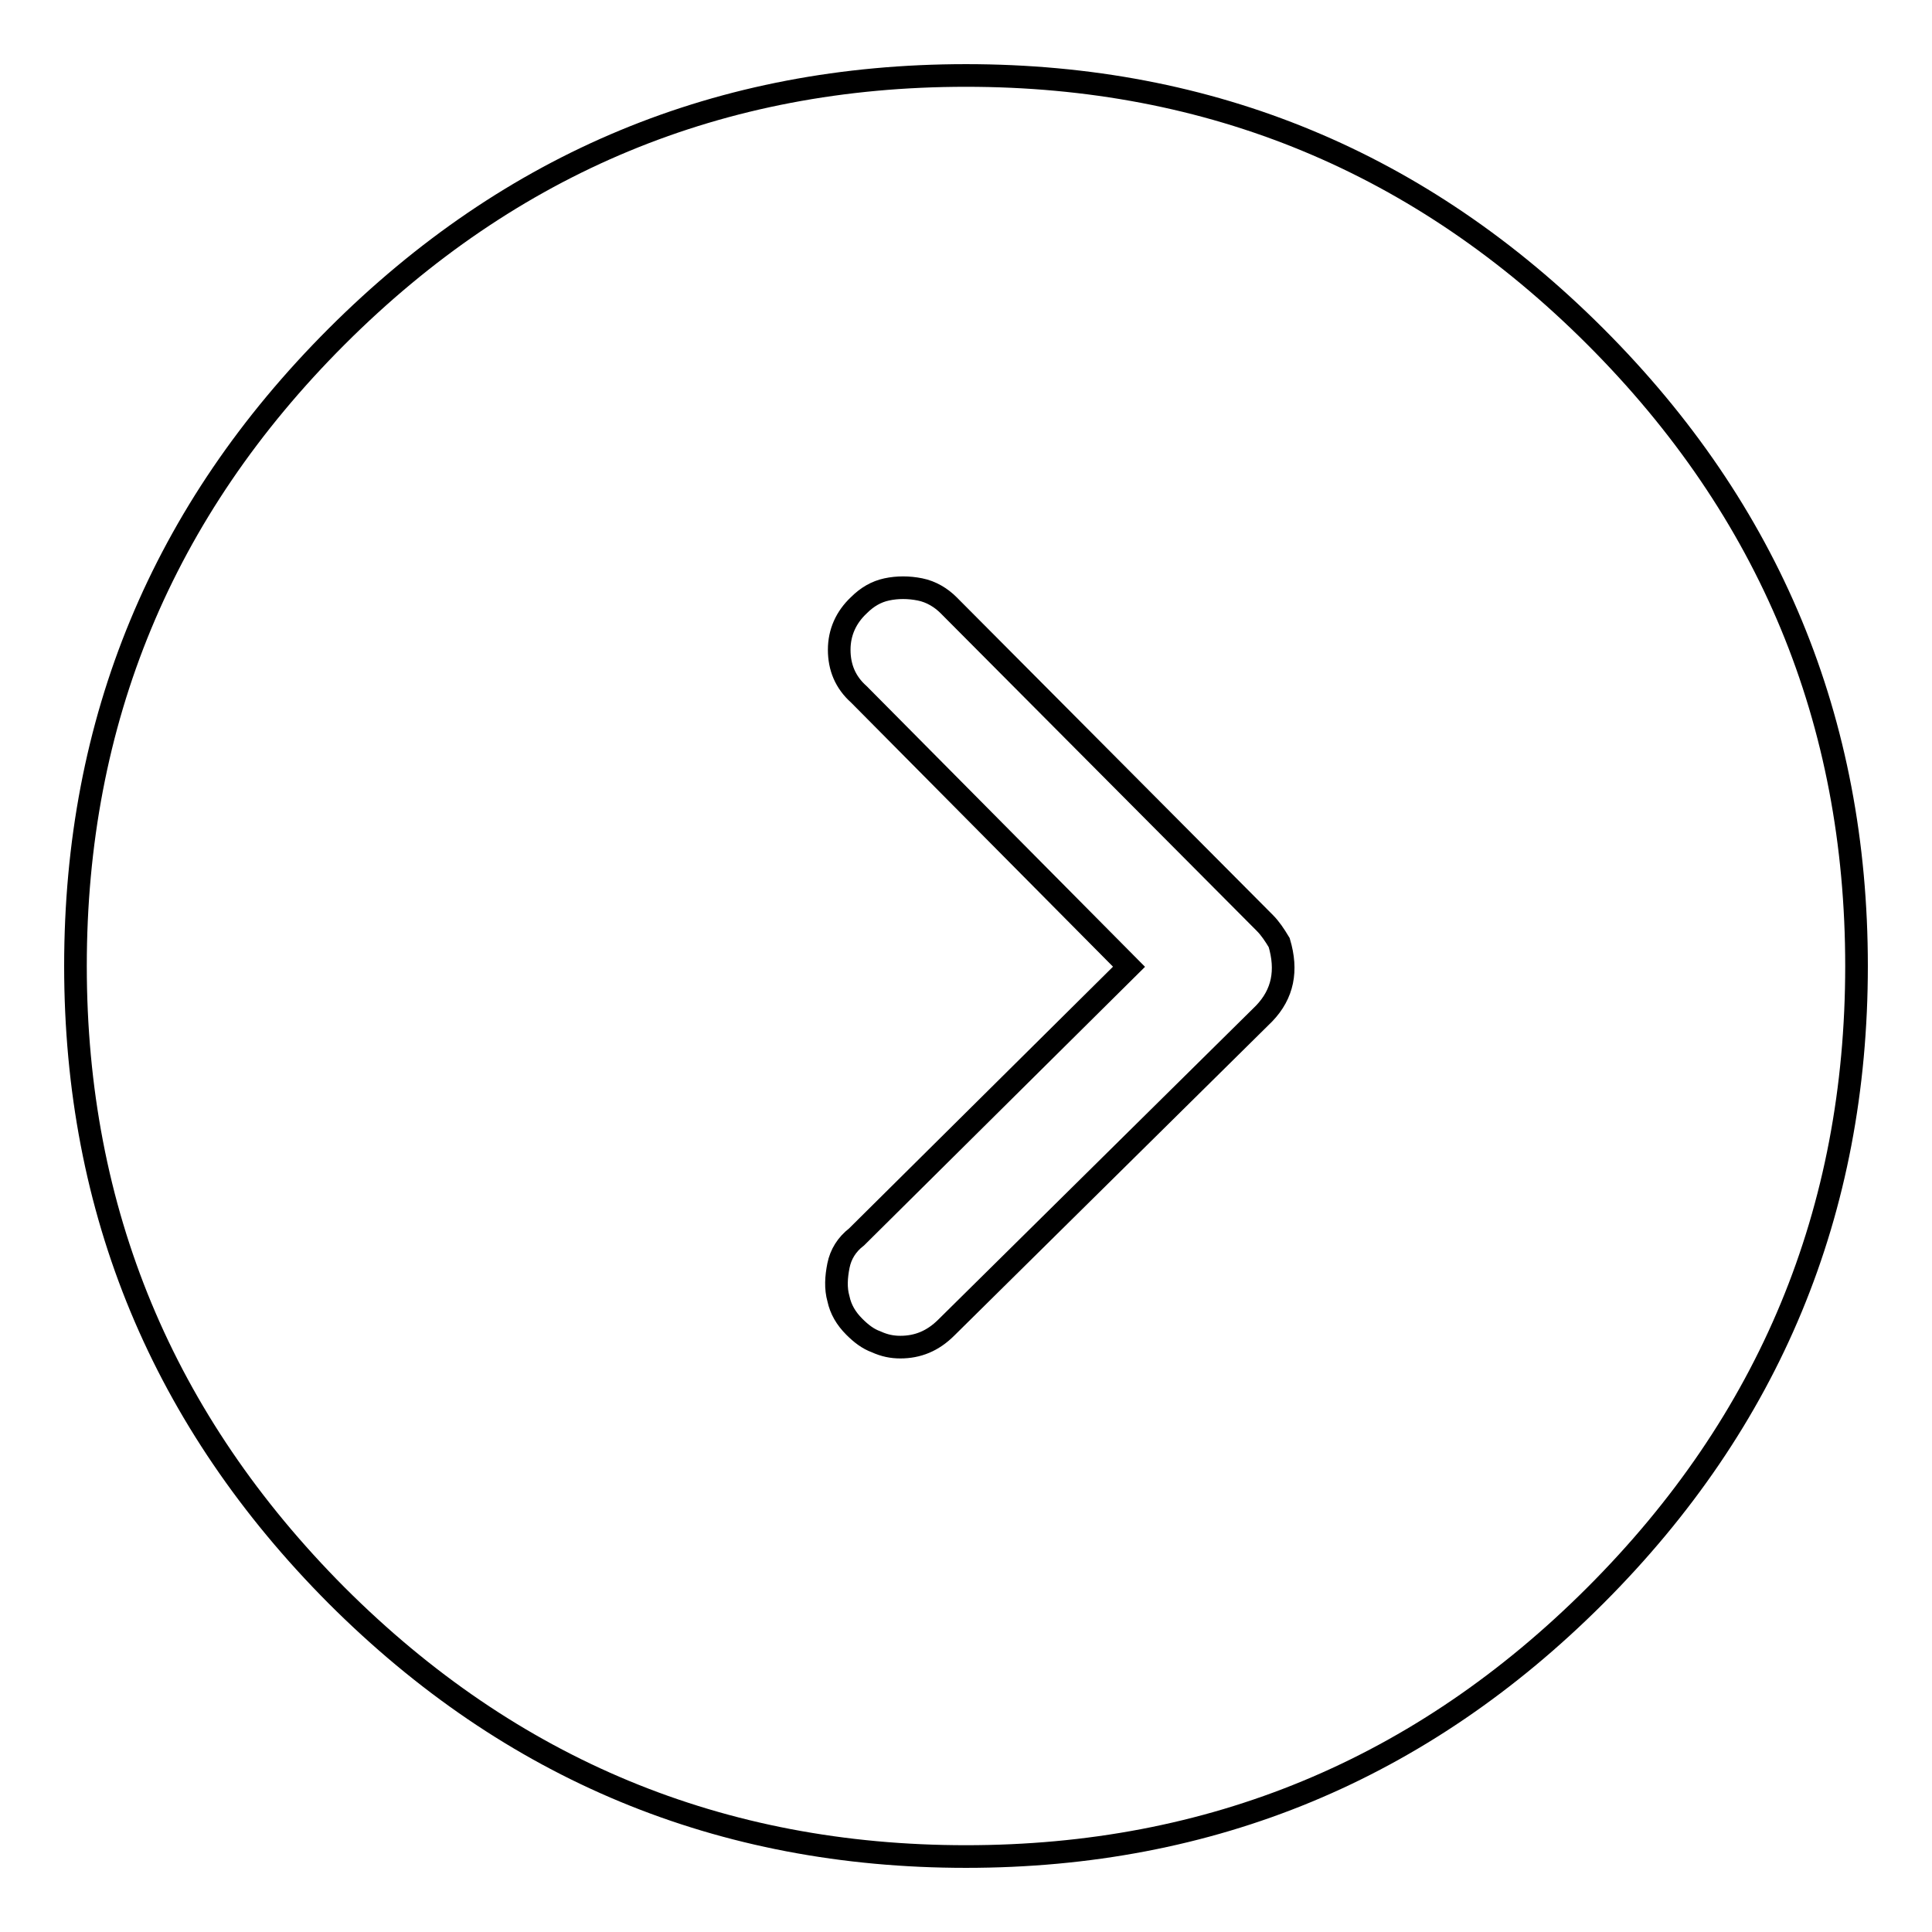 <?xml version="1.0" encoding="utf-8"?>
<!-- Svg Vector Icons : http://www.onlinewebfonts.com/icon -->
<!DOCTYPE svg PUBLIC "-//W3C//DTD SVG 1.1//EN" "http://www.w3.org/Graphics/SVG/1.1/DTD/svg11.dtd">
<svg version="1.1" xmlns="http://www.w3.org/2000/svg" xmlns:xlink="http://www.w3.org/1999/xlink" x="0px" y="0px" viewBox="0 0 256 256" enable-background="new 0 0 256 256" xml:space="preserve">
<g><g><path stroke-width="3" fill-opacity="0" stroke="#000000"  d="M128,10c-32.5,0-60.3,11.5-83.4,34.6S10,95.5,10,128c0,32.5,11.6,60.3,34.6,83.4C67.7,234.5,95.5,246,128,246c32.5,0,60.3-11.5,83.4-34.6c23.1-23.1,34.6-50.9,34.6-83.4c0-32.5-11.5-60.3-34.6-83.4C188.3,21.5,160.5,10,128,10z M167.5,134.3l-42.1,41.6c-1.8,1.8-3.8,2.6-6.1,2.6c-1.1,0-2.1-0.2-3.2-0.7c-1.1-0.4-2-1.1-2.9-2c-1.1-1.1-1.8-2.3-2.1-3.7c-0.4-1.4-0.3-2.9,0-4.4c0.3-1.5,1.1-2.8,2.4-3.8l36.1-35.8l-35.8-36.1c-1.8-1.6-2.6-3.6-2.6-5.9s0.9-4.3,2.6-5.9c1.1-1.1,2.3-1.8,3.7-2.1s2.9-0.3,4.4,0c1.5,0.3,2.8,1.1,3.8,2.1l41.9,42.1c0.7,0.7,1.3,1.6,1.9,2.6C170.6,128.6,170,131.7,167.5,134.3L167.5,134.3z"/></g></g>
</svg>